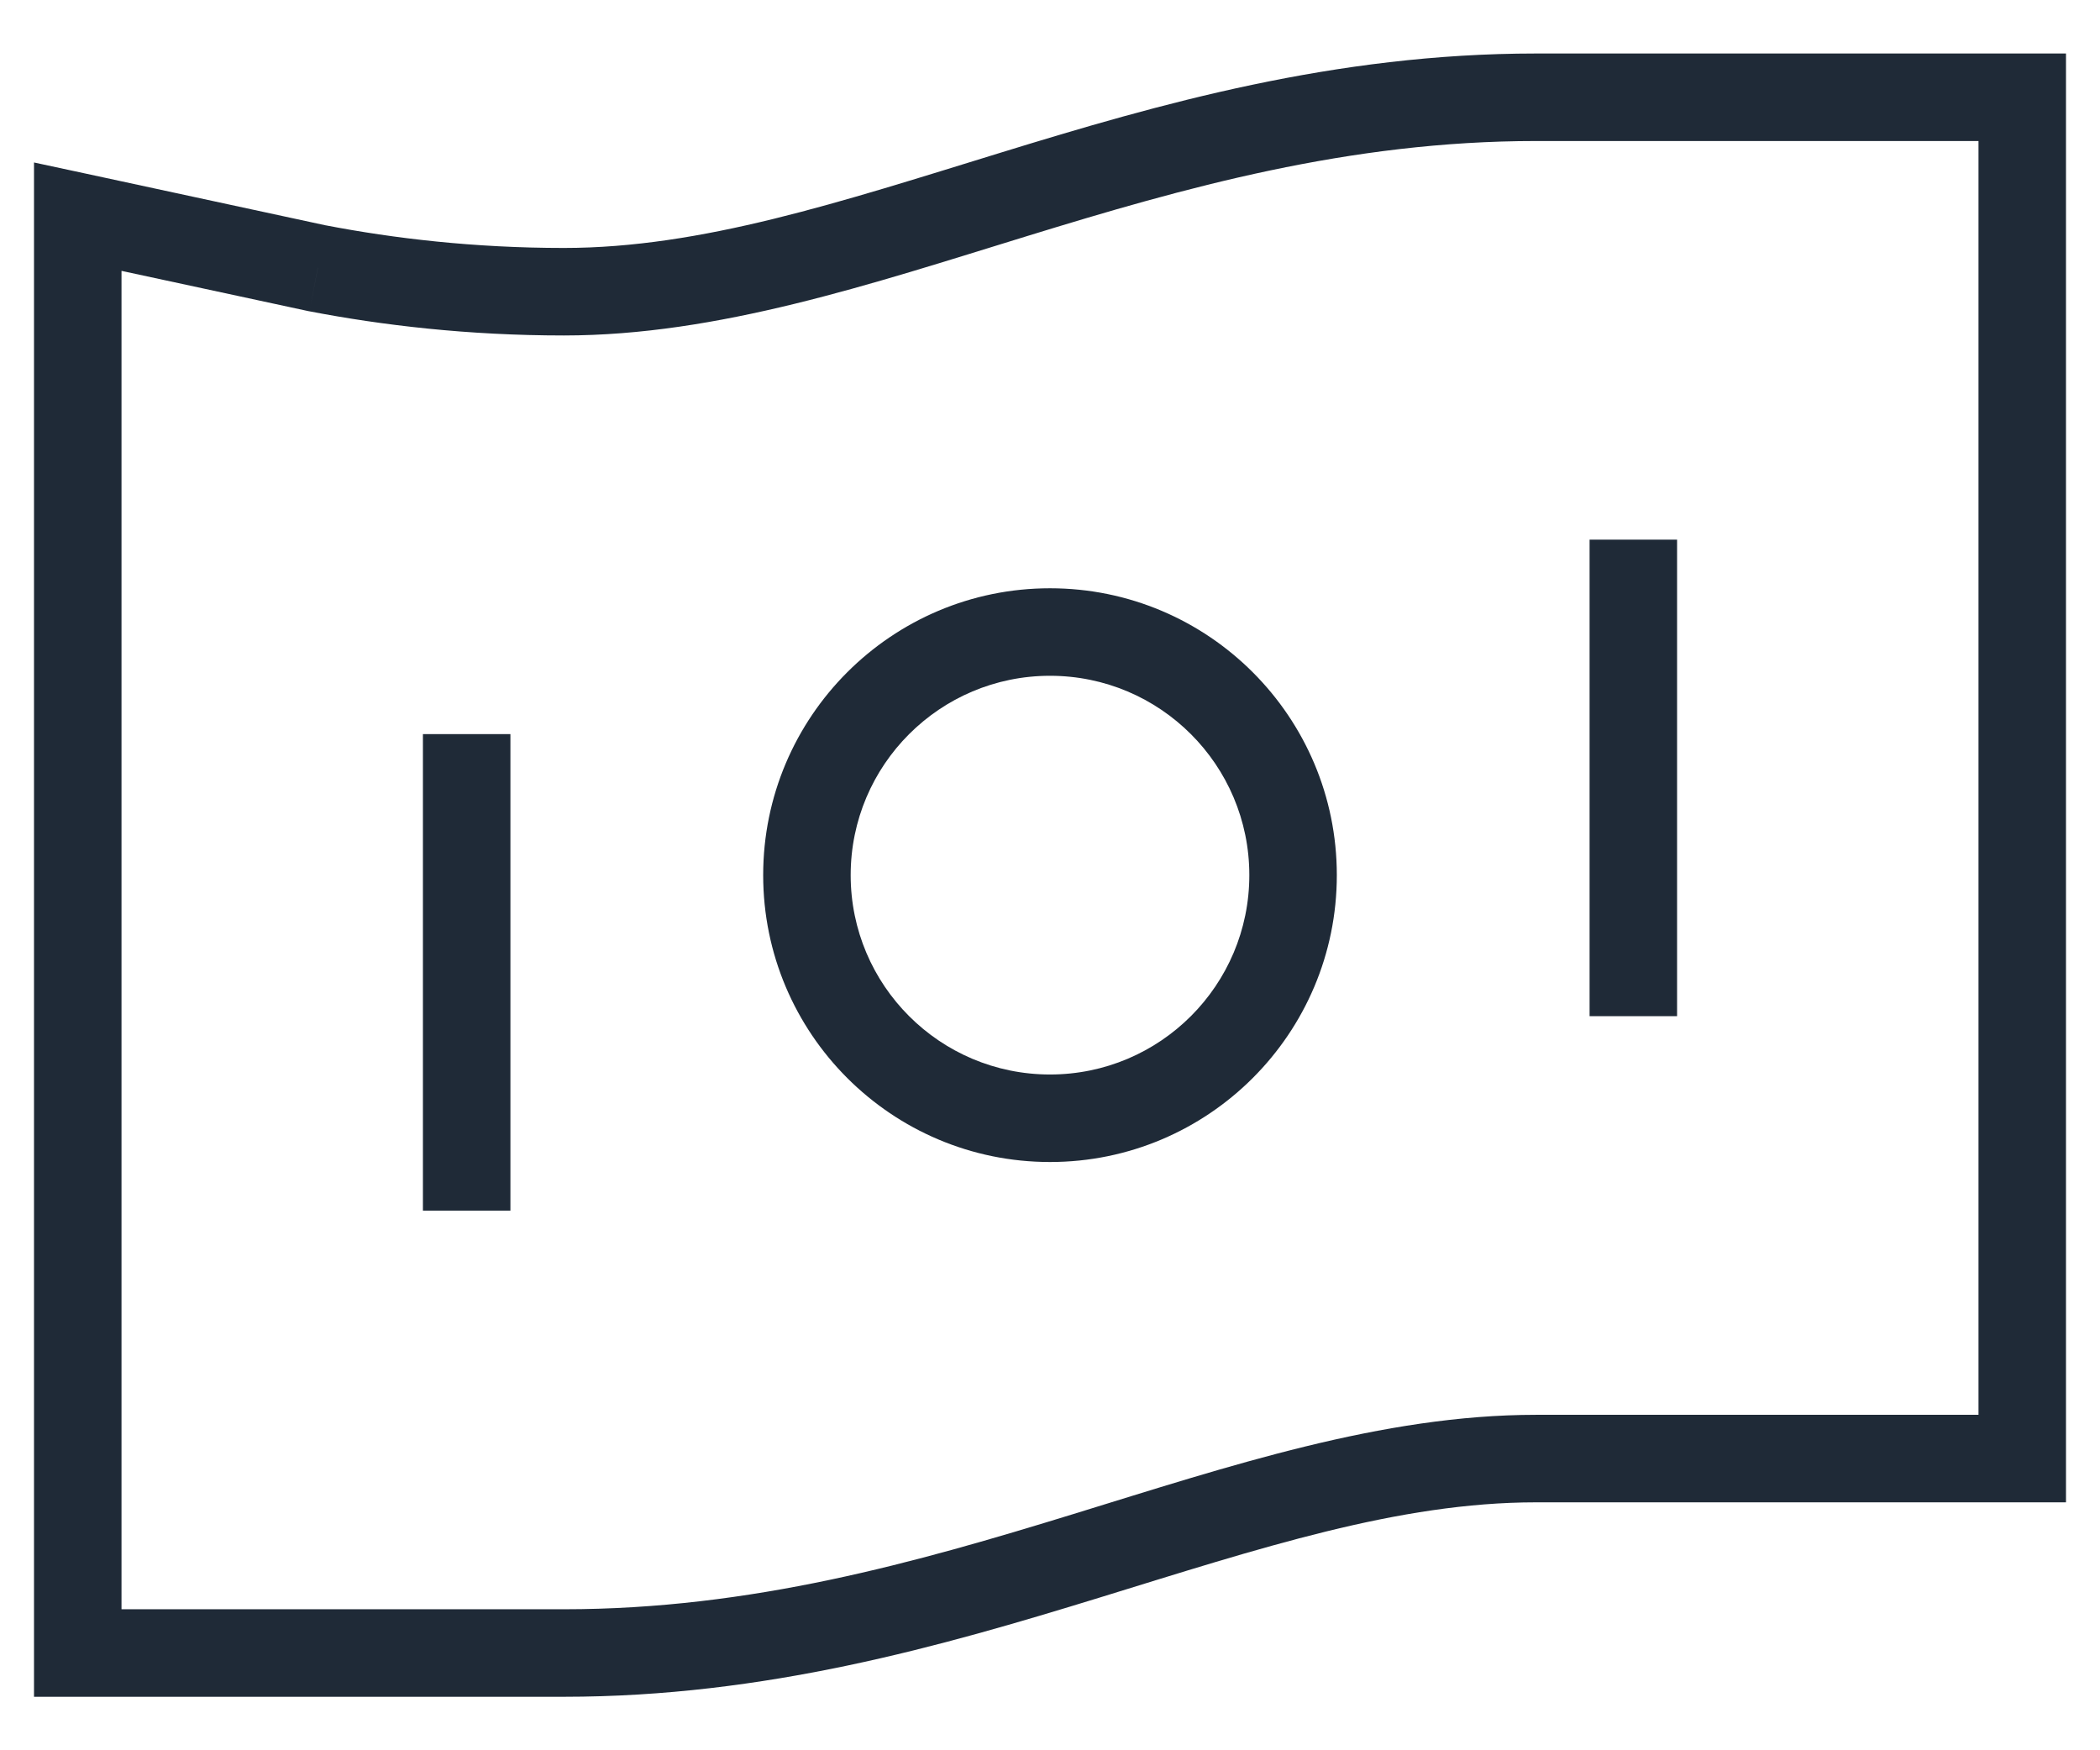 <?xml version="1.0" encoding="UTF-8"?> <svg xmlns="http://www.w3.org/2000/svg" width="36" height="30" viewBox="0 0 36 30" fill="none"><path d="M1.333 3.714L1.491 2.98L0.583 2.785V3.714H1.333ZM5.446 4.6L5.288 5.333C5.294 5.334 5.299 5.335 5.305 5.336L5.446 4.6ZM1.333 28.333H0.583V29.083H1.333V28.333ZM8.75 13.333V12.583H7.25V13.333H8.75ZM7.25 20V20.75H8.75V20H7.25ZM28.75 10V9.25H27.25V10H28.75ZM27.25 16.667V17.417H28.75V16.667H27.25ZM34.667 1.667H35.417V0.917H34.667V1.667ZM34.667 25V25.75H35.417V25H34.667ZM33.917 4.438V22.352H35.417V4.438H33.917ZM2.083 28.333V3.714H0.583V28.333H2.083ZM5.305 5.336C6.547 5.575 8.02 5.75 9.667 5.75V4.25C8.126 4.25 6.748 4.086 5.588 3.863L5.305 5.336ZM9.667 5.75C12.306 5.75 14.93 4.87 17.596 4.05C20.3 3.218 23.122 2.417 26.333 2.417V0.917C22.878 0.917 19.867 1.782 17.154 2.617C14.403 3.463 12.028 4.25 9.667 4.25V5.75ZM26.333 24.25C23.695 24.25 21.07 25.13 18.404 25.95C15.7 26.782 12.878 27.583 9.667 27.583V29.083C13.122 29.083 16.133 28.218 18.846 27.384C21.597 26.537 23.972 25.75 26.333 25.75V24.25ZM21.417 15C21.417 16.887 19.887 18.417 18 18.417V19.917C20.715 19.917 22.917 17.715 22.917 15H21.417ZM18 18.417C16.113 18.417 14.583 16.887 14.583 15H13.083C13.083 17.715 15.285 19.917 18 19.917V18.417ZM14.583 15C14.583 13.113 16.113 11.583 18 11.583V10.083C15.285 10.083 13.083 12.285 13.083 15H14.583ZM18 11.583C19.887 11.583 21.417 13.113 21.417 15H22.917C22.917 12.285 20.715 10.083 18 10.083V11.583ZM7.25 13.333V20H8.75V13.333H7.25ZM27.25 10V16.667H28.75V10H27.25ZM5.604 3.867L1.491 2.98L1.175 4.447L5.288 5.333L5.604 3.867ZM1.333 29.083H9.667V27.583H1.333V29.083ZM26.333 2.417H34.667V0.917H26.333V2.417ZM33.917 1.667V4.438H35.417V1.667H33.917ZM26.333 25.75H34.667V24.25H26.333V25.75ZM35.417 25V22.352H33.917V25H35.417Z" fill="#1F2A37"></path></svg> 